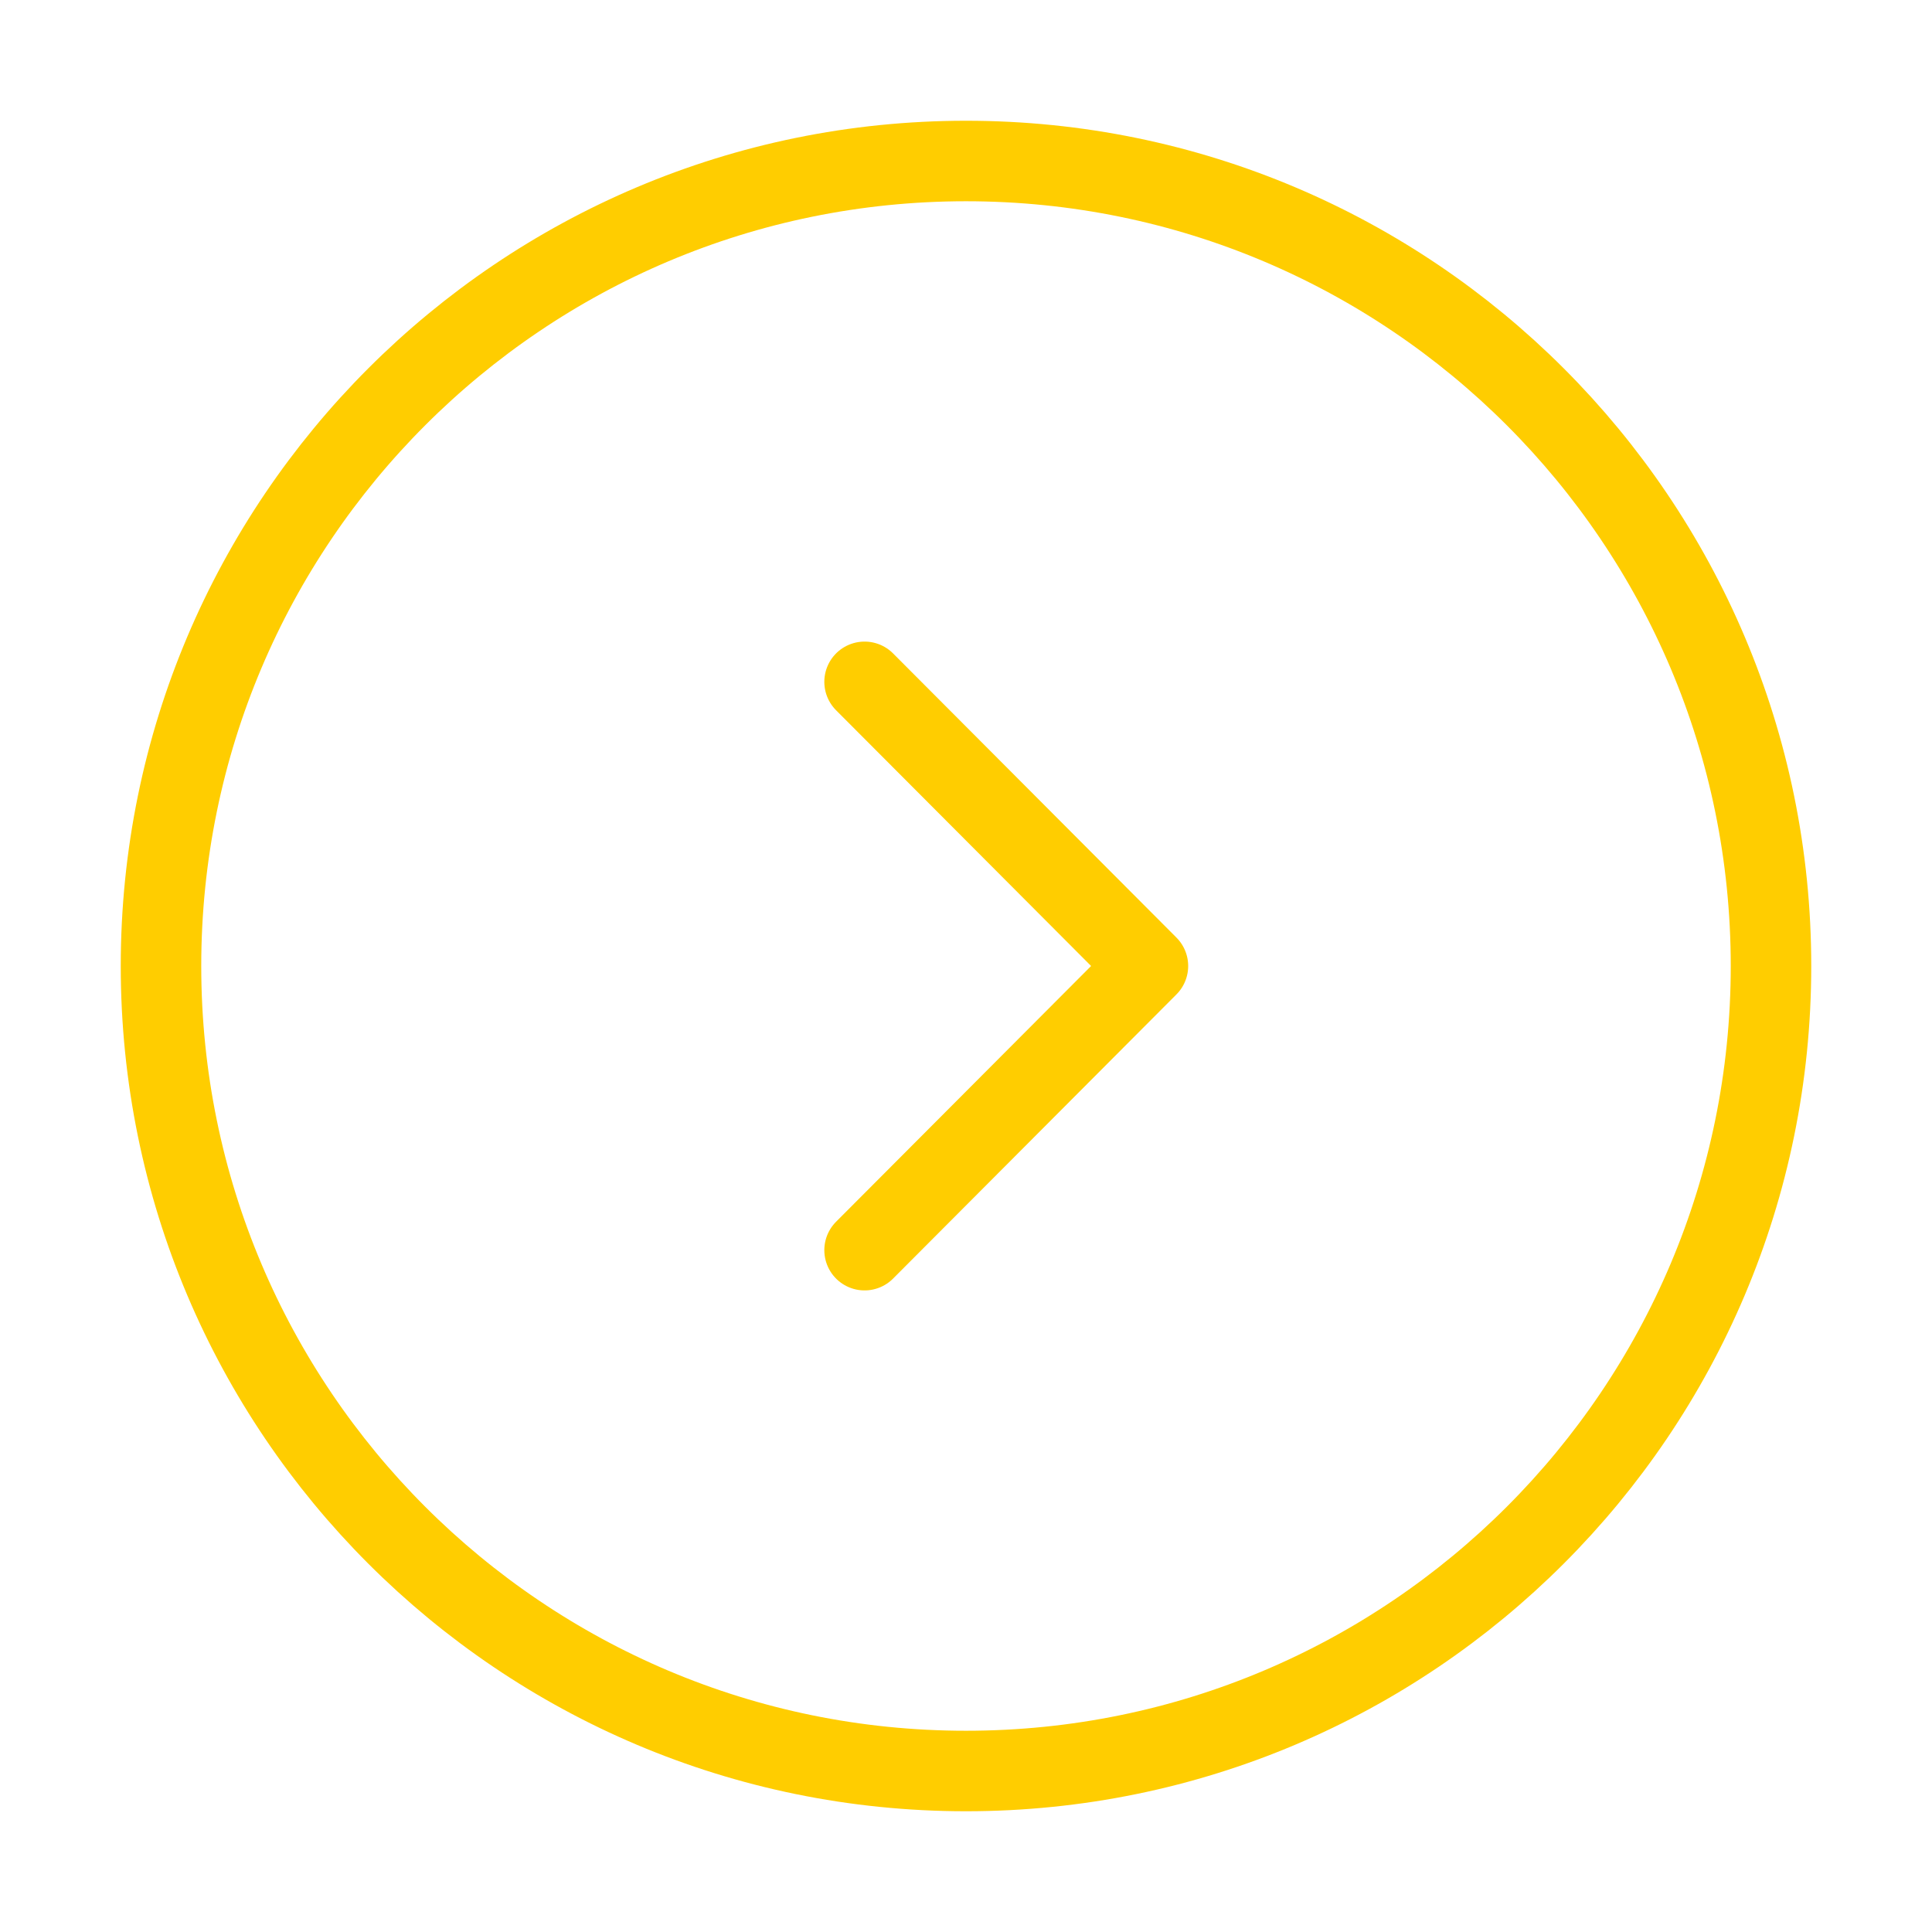 <svg width="36" height="36" viewBox="0 0 36 36" fill="none" xmlns="http://www.w3.org/2000/svg">
<path d="M18 33C9.716 33 3 26.285 3 18C3 9.716 9.716 3 18 3C26.285 3 33 9.716 33 18C33 26.285 26.285 33 18 33Z" stroke="#FFCD00" stroke-width="1.5" stroke-miterlimit="10" stroke-linecap="round" stroke-linejoin="round"/>
<path d="M16.11 23.295L21.39 18L16.11 12.705" stroke="#FFCD00" stroke-width="1.5" stroke-linecap="round" stroke-linejoin="round"/>
</svg>
